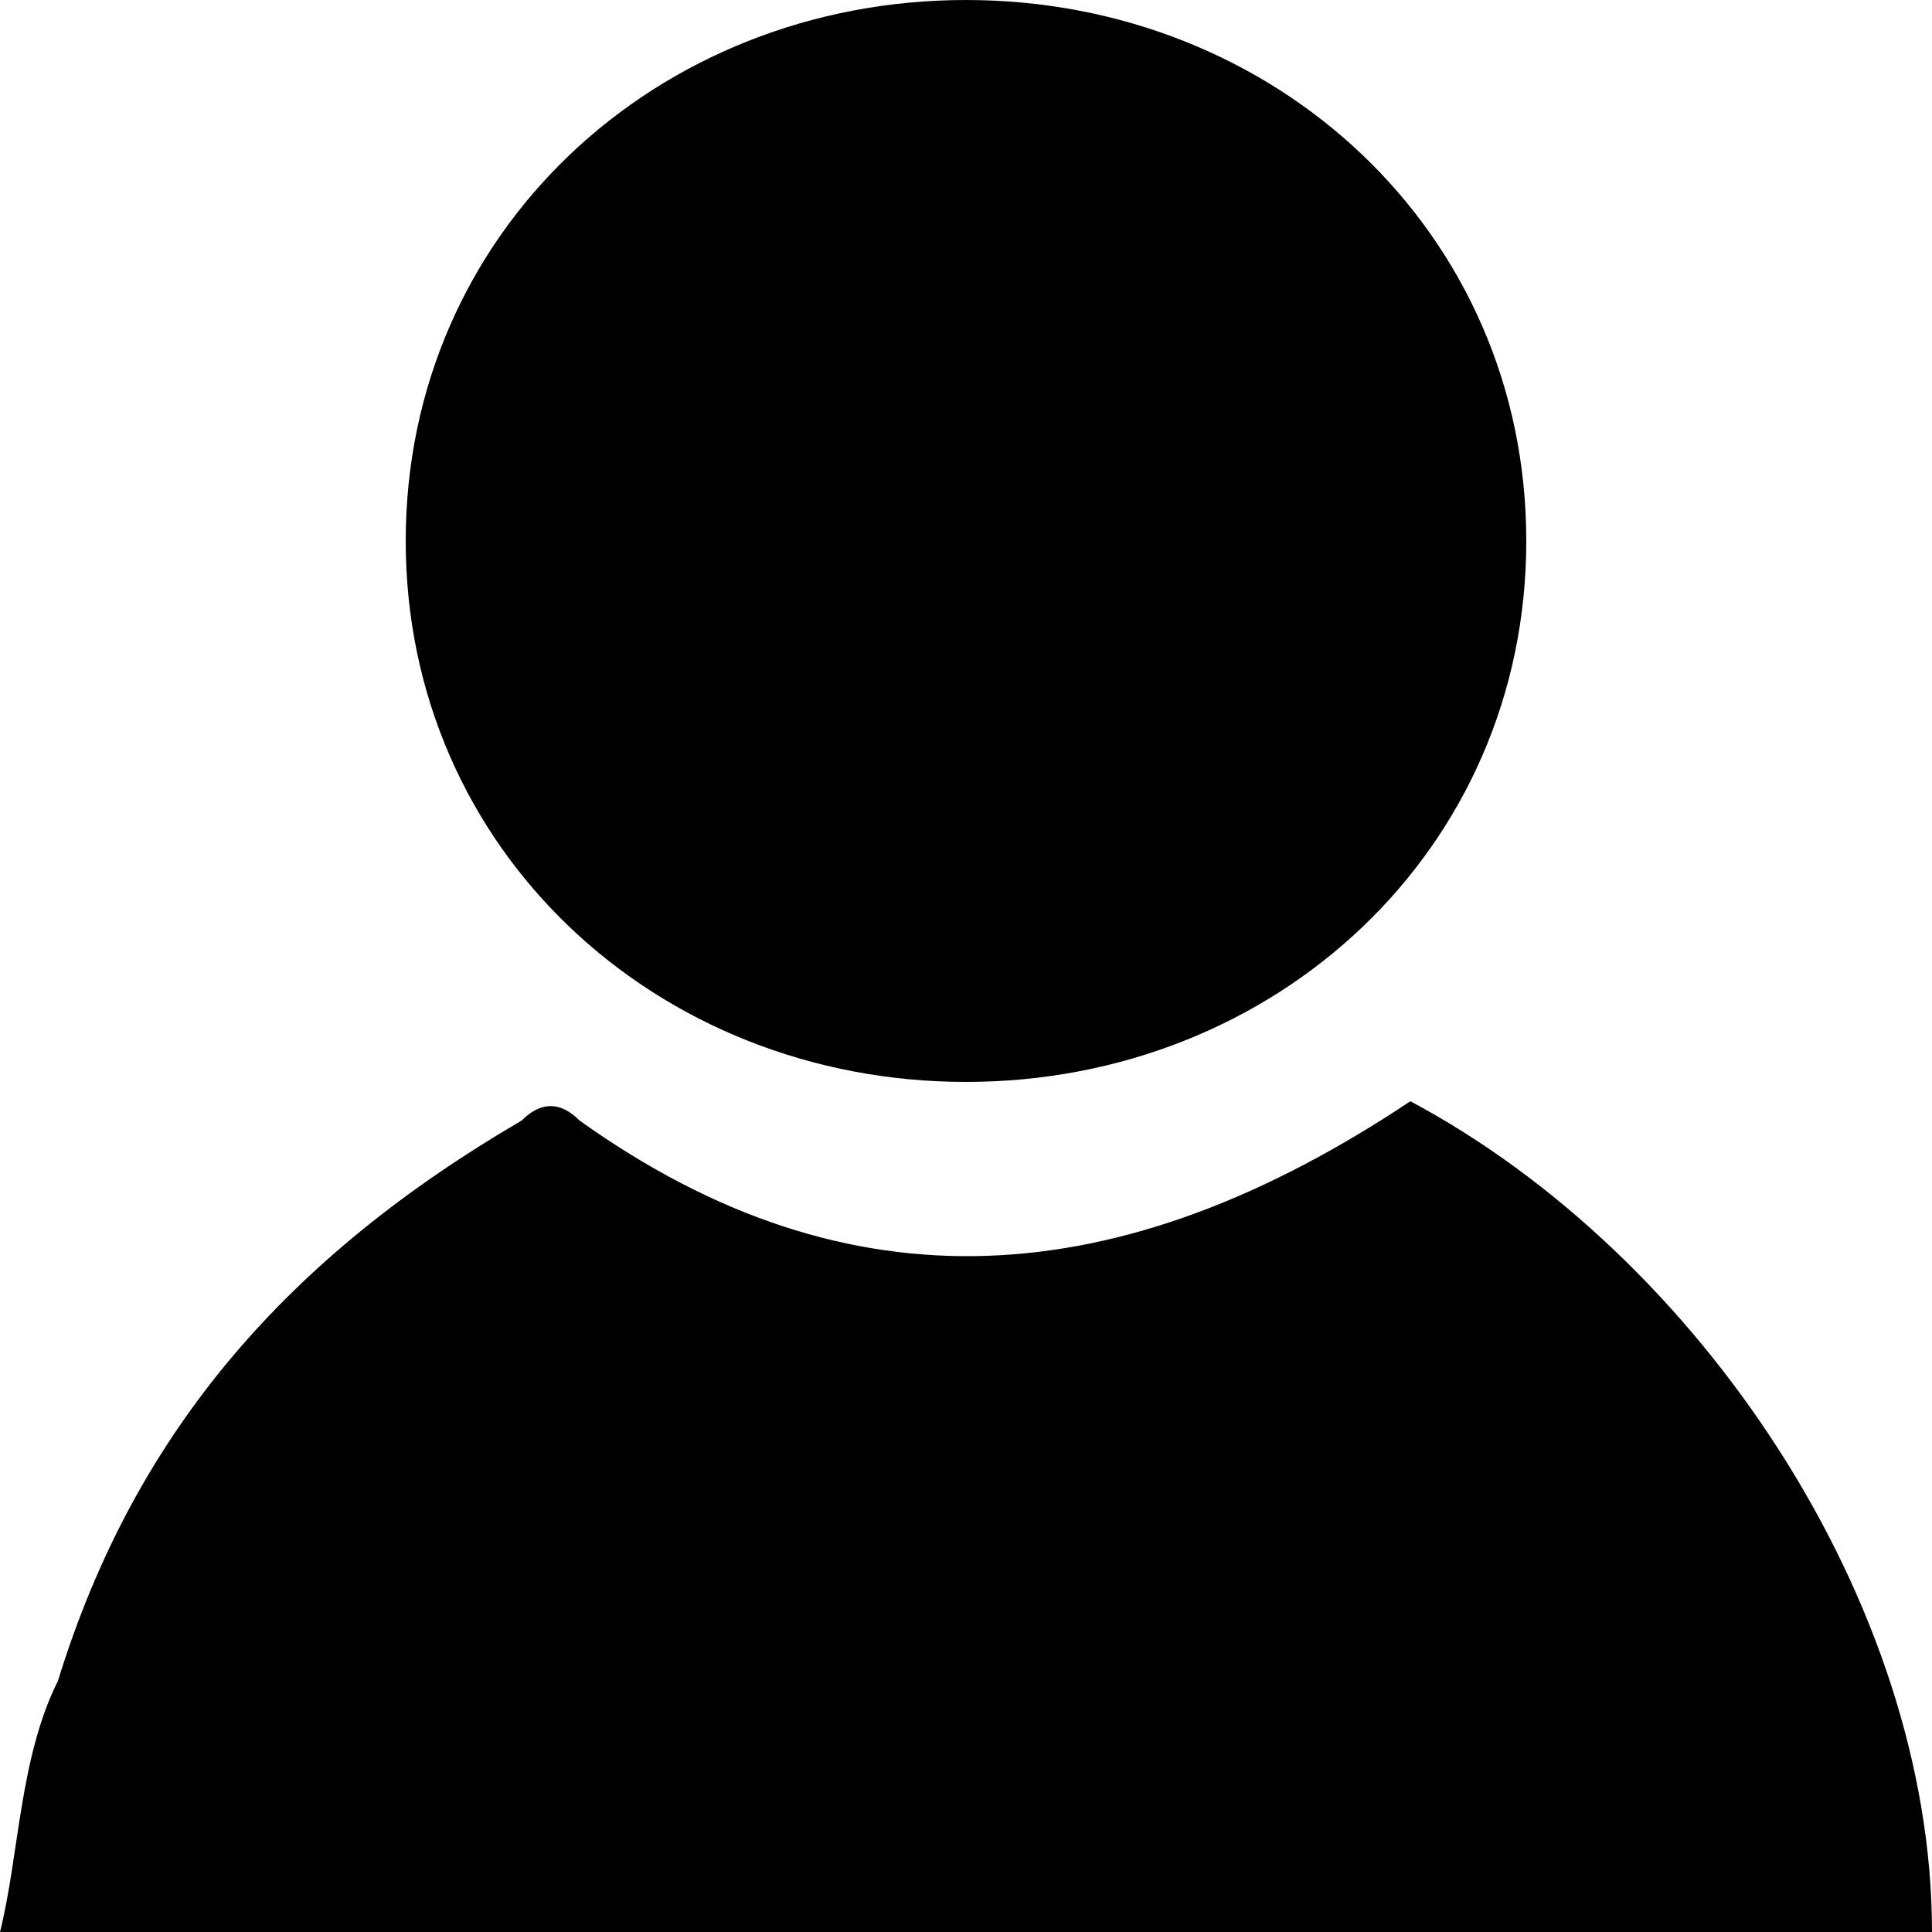 <svg xmlns="http://www.w3.org/2000/svg" xmlns:xlink="http://www.w3.org/1999/xlink" width="10" height="10" xmlns:v="https://vecta.io/nano"><defs><path id="A" d="M0 0h10v10H0z"/></defs><clipPath id="B"><use xlink:href="#A"/></clipPath><path d="M0 10c.1-.4.1-.9.3-1.3.4-1.3 1.2-2.2 2.4-2.9.1-.1.2-.1.3 0 1.4 1 2.8.9 4.3-.1C8.8 6.5 10 8.3 10 10H0zM5 0c1.6 0 2.9 1.2 2.9 2.8S6.6 5.6 5 5.6 2.1 4.4 2.1 2.8 3.4 0 5 0" clip-path="url(#B)"/></svg>